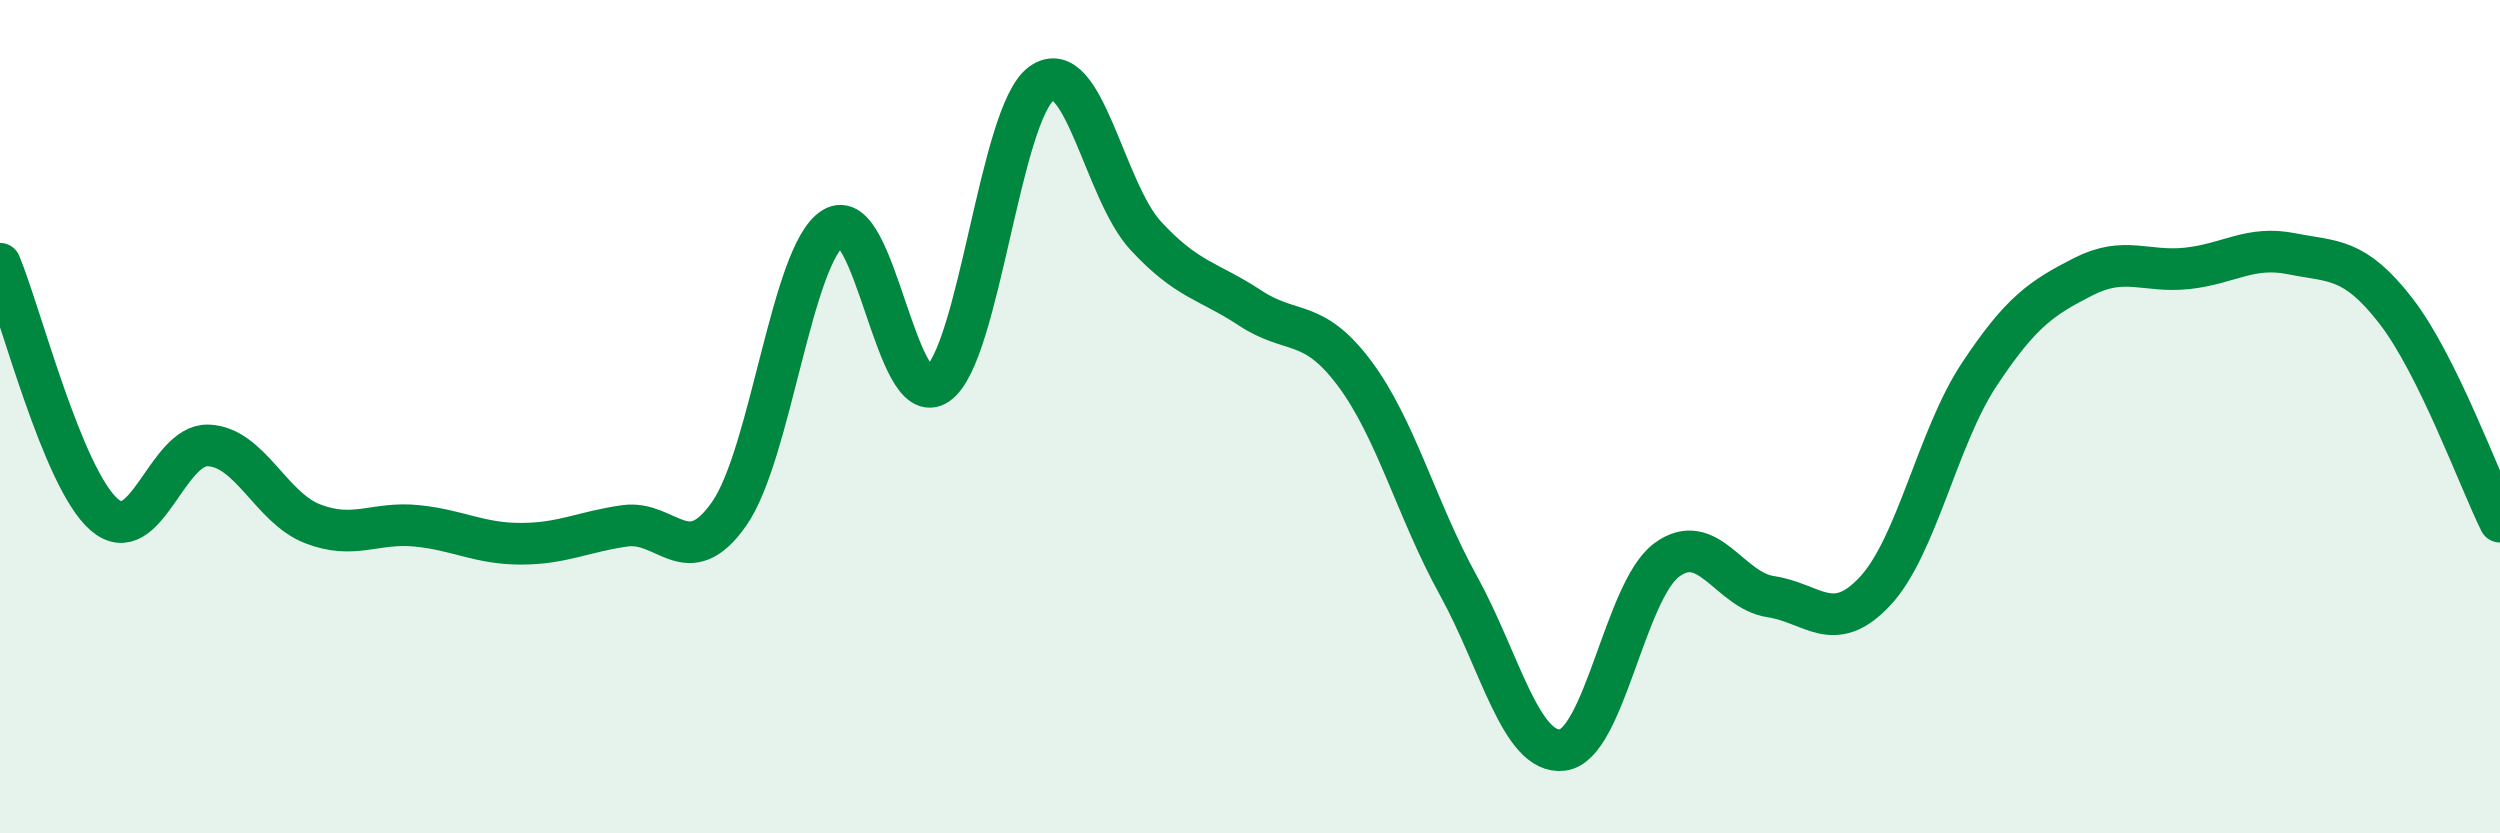 
    <svg width="60" height="20" viewBox="0 0 60 20" xmlns="http://www.w3.org/2000/svg">
      <path
        d="M 0,6.33 C 0.5,7.53 1.5,11.48 2.5,12.35 C 3.5,13.22 4,10.65 5,10.69 C 6,10.73 6.5,12.18 7.5,12.57 C 8.5,12.96 9,12.52 10,12.62 C 11,12.72 11.5,13.05 12.5,13.05 C 13.5,13.05 14,12.76 15,12.62 C 16,12.48 16.5,13.76 17.5,12.33 C 18.5,10.9 19,6.09 20,5.47 C 21,4.85 21.5,9.91 22.5,9.22 C 23.5,8.53 24,2.71 25,2 C 26,1.29 26.5,4.58 27.5,5.66 C 28.5,6.74 29,6.73 30,7.39 C 31,8.05 31.5,7.62 32.5,8.95 C 33.5,10.28 34,12.24 35,14.05 C 36,15.86 36.5,18.12 37.5,18 C 38.5,17.88 39,14.18 40,13.44 C 41,12.7 41.5,14.17 42.5,14.32 C 43.5,14.47 44,15.26 45,14.19 C 46,13.12 46.5,10.5 47.5,8.99 C 48.5,7.48 49,7.15 50,6.64 C 51,6.13 51.5,6.55 52.5,6.44 C 53.5,6.33 54,5.89 55,6.09 C 56,6.29 56.5,6.17 57.5,7.46 C 58.5,8.75 59.5,11.51 60,12.52L60 20L0 20Z"
        fill="#008740"
        opacity="0.1"
        stroke-linecap="round"
        stroke-linejoin="round"
      />
      <path
        d="M 0,6.33 C 0.5,7.53 1.5,11.48 2.5,12.35 C 3.5,13.22 4,10.65 5,10.69 C 6,10.73 6.5,12.18 7.5,12.57 C 8.5,12.96 9,12.52 10,12.62 C 11,12.72 11.5,13.05 12.5,13.05 C 13.5,13.05 14,12.76 15,12.62 C 16,12.48 16.5,13.76 17.5,12.33 C 18.5,10.9 19,6.09 20,5.47 C 21,4.85 21.5,9.91 22.5,9.22 C 23.5,8.53 24,2.71 25,2 C 26,1.29 26.5,4.58 27.5,5.66 C 28.5,6.74 29,6.73 30,7.39 C 31,8.05 31.5,7.62 32.5,8.95 C 33.5,10.28 34,12.24 35,14.05 C 36,15.86 36.5,18.12 37.5,18 C 38.5,17.88 39,14.18 40,13.44 C 41,12.7 41.5,14.17 42.5,14.32 C 43.5,14.47 44,15.26 45,14.19 C 46,13.12 46.5,10.5 47.5,8.99 C 48.5,7.48 49,7.15 50,6.64 C 51,6.13 51.5,6.55 52.5,6.44 C 53.5,6.33 54,5.89 55,6.09 C 56,6.29 56.5,6.17 57.5,7.46 C 58.5,8.75 59.5,11.51 60,12.52"
        stroke="#008740"
        stroke-width="1"
        fill="none"
        stroke-linecap="round"
        stroke-linejoin="round"
      />
    </svg>
  
